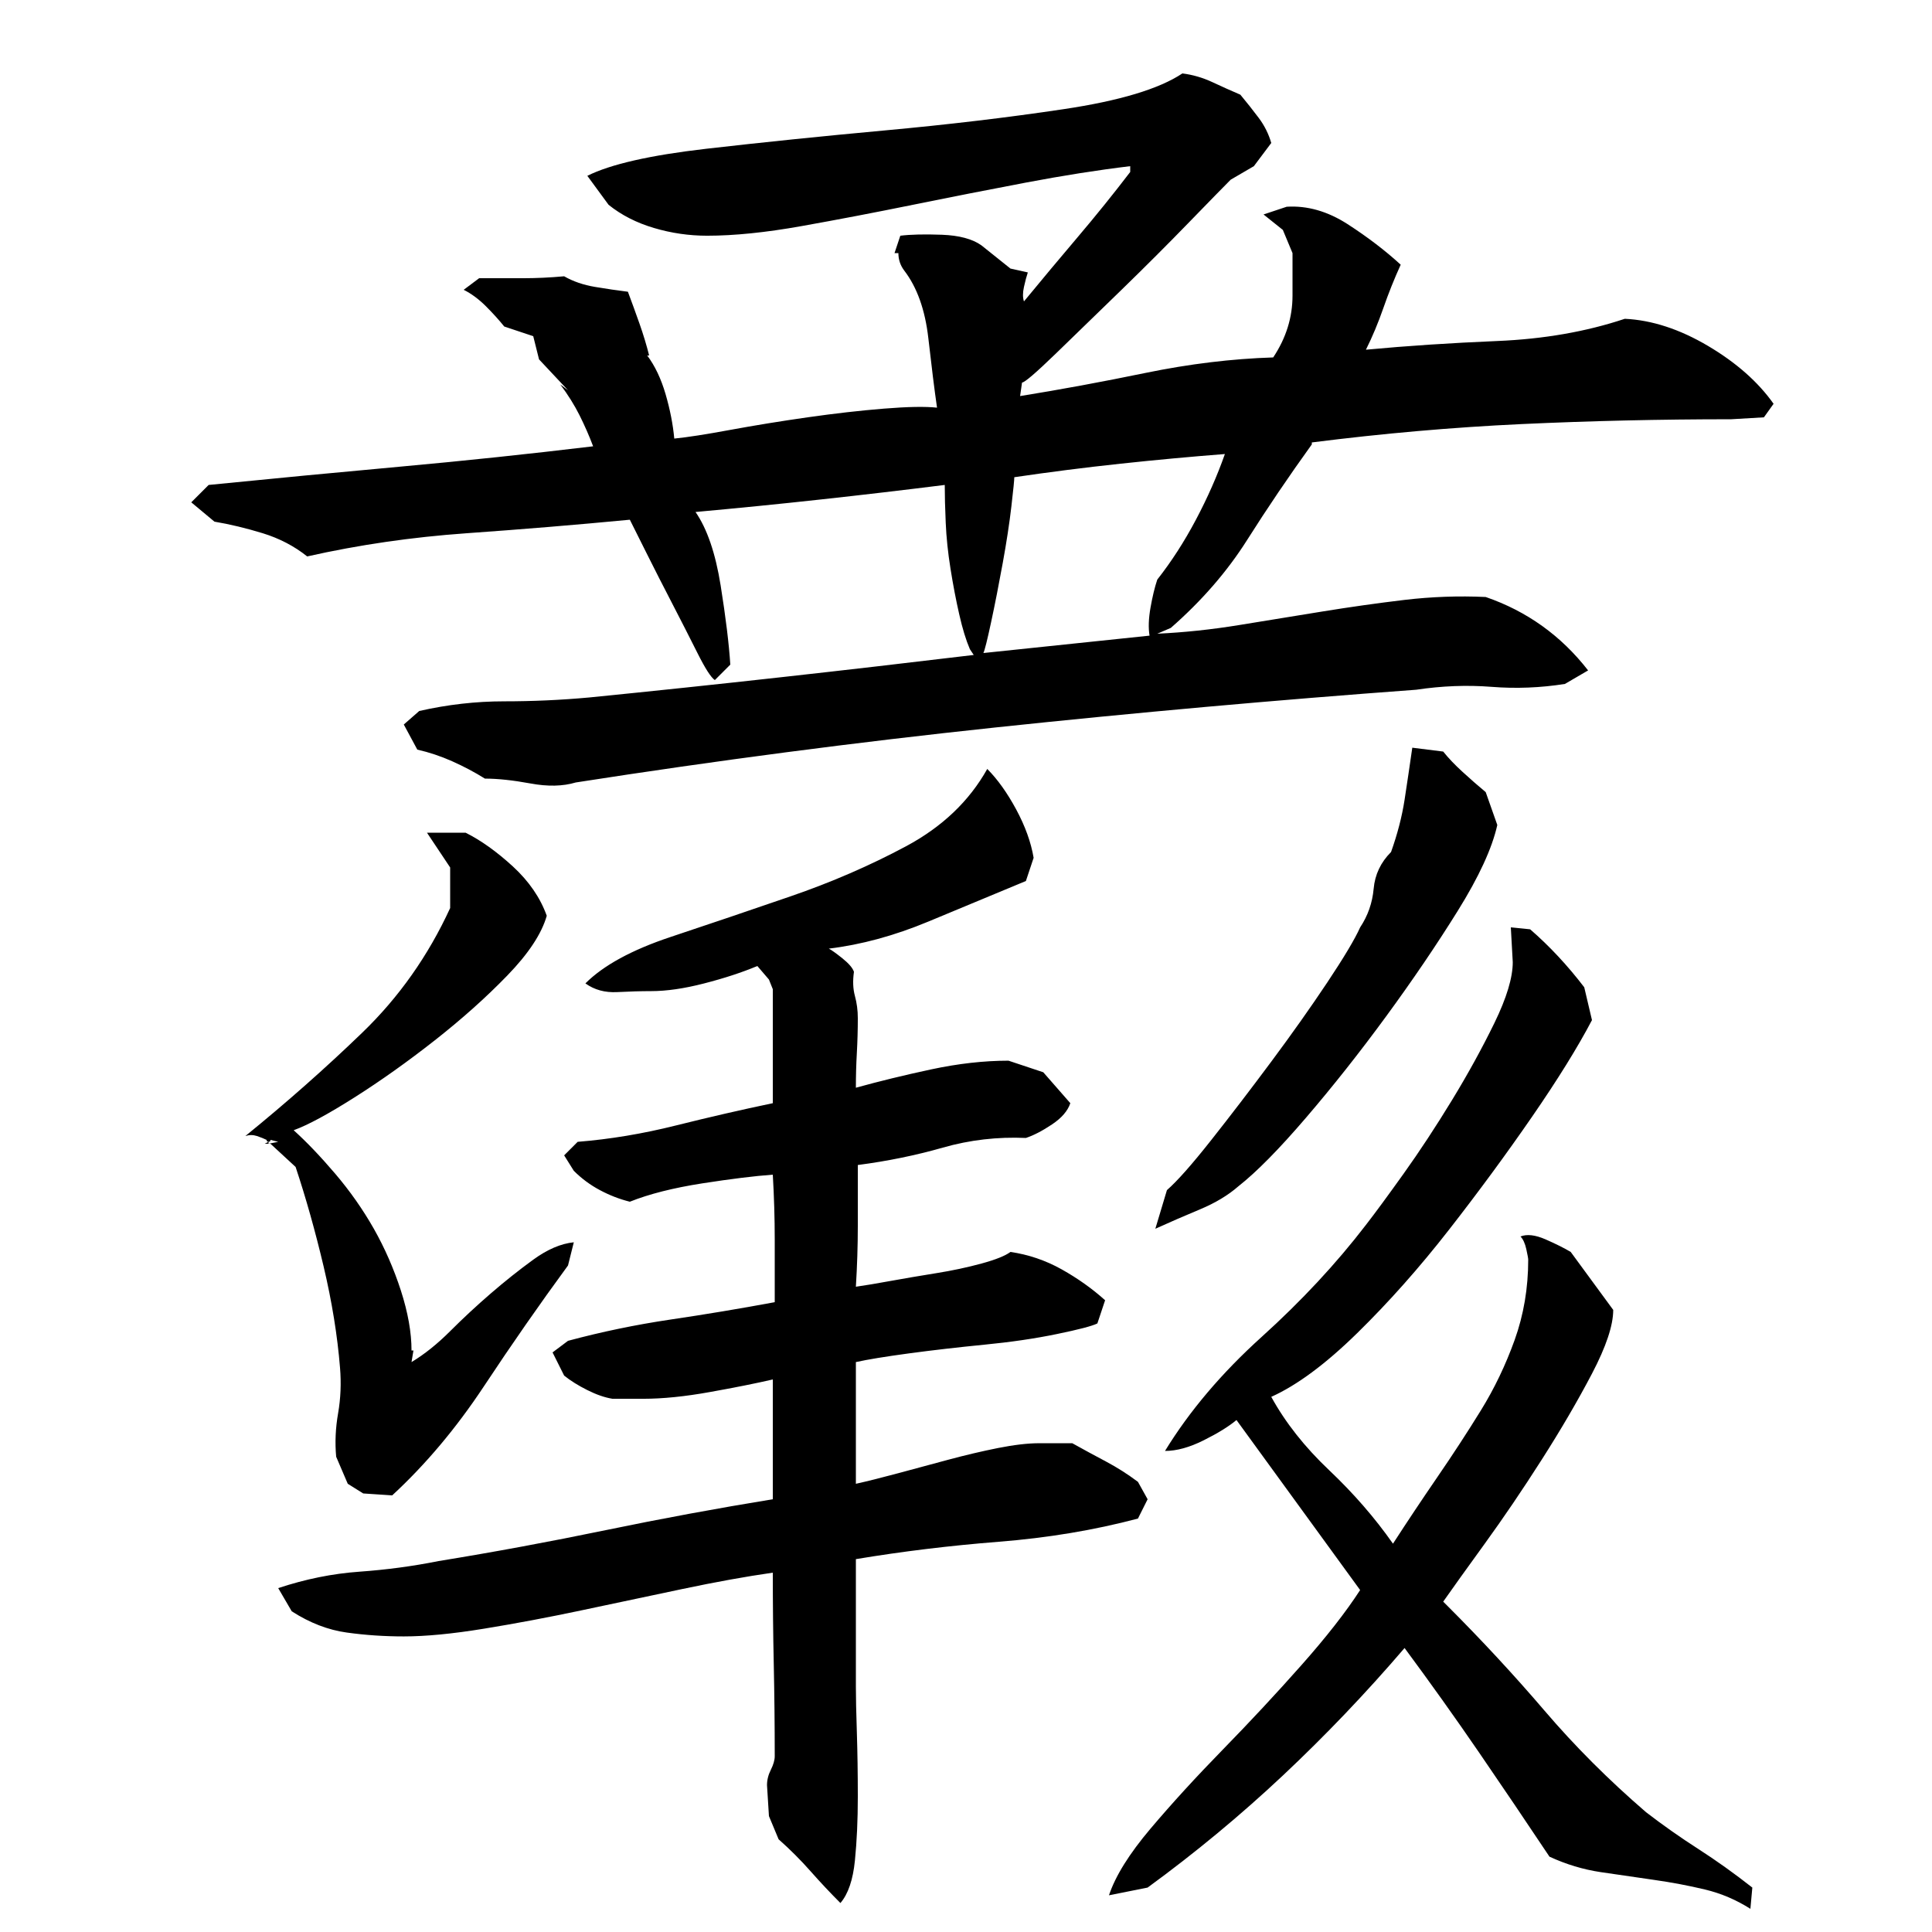 <?xml version="1.0" encoding="utf-8"?>
<!-- Generator: Adobe Illustrator 16.0.0, SVG Export Plug-In . SVG Version: 6.00 Build 0)  -->
<!DOCTYPE svg PUBLIC "-//W3C//DTD SVG 1.1//EN" "http://www.w3.org/Graphics/SVG/1.1/DTD/svg11.dtd">
<svg version="1.1" id="图层_1" xmlns="http://www.w3.org/2000/svg" xmlns:xlink="http://www.w3.org/1999/xlink" x="0px" y="0px"
	 width="1000px" height="1000px" viewBox="0 0 1000 1000" enable-background="new 0 0 1000 1000" xml:space="preserve">
<path d="M810.002,354.006c-12.672,2-25.344,2.5-38,1.5c-12.672-1-25.672-0.5-39,1.5c-72.672,5.344-145.172,11.844-217.5,19.5
	c-72.344,7.672-144.844,17.172-217.5,28.5c-6.672,2-14.5,2.172-23.5,0.5c-9-1.656-16.844-2.5-23.5-2.5c-5.344-3.328-11-6.328-17-9
	c-6-2.656-12-4.656-18-6l-7-13l8-7c14.656-3.328,29.328-5,44-5c14.656,0,29.328-0.656,44-2c33.328-3.328,66.5-6.828,99.5-10.5
	c33-3.656,66.156-7.5,99.5-11.5l-2-3c-2-4.656-3.844-10.656-5.5-18c-1.672-7.328-3.172-15.156-4.5-23.5
	c-1.344-8.328-2.172-16.328-2.5-24c-0.344-7.656-0.5-14.156-0.5-19.5c-21.344,2.672-42.672,5.172-64,7.5
	c-21.344,2.344-43,4.5-65,6.5c6,8.672,10.328,21.344,13,38c2.656,16.672,4.328,30.344,5,41l-8,8c-2-1.328-5-6-9-14
	s-8.344-16.5-13-25.5c-4.672-9-9.172-17.828-13.5-26.5c-4.344-8.656-7.172-14.328-8.5-17c-28,2.672-56.172,5-84.5,7
	c-28.344,2-55.844,6-82.5,12c-6.672-5.328-14.344-9.328-23-12c-8.672-2.656-17-4.656-25-6l-12-10l9-9
	c33.328-3.328,66.5-6.5,99.5-9.5s66.156-6.5,99.5-10.5c-2-5.328-4.344-10.656-7-16c-2.672-5.328-6-10.656-10-16l4,3l-15-16l-3-12
	l-15-5c-2.672-3.328-5.844-6.828-9.5-10.5c-3.672-3.656-7.5-6.5-11.5-8.5l8-6c8,0,15.5,0,22.5,0s14.156-0.328,21.5-1
	c4.656,2.672,10,4.5,16,5.5s11.656,1.844,17,2.5c2,5.344,4,10.844,6,16.5c2,5.672,3.656,11.172,5,16.5h-1c4,5.344,7.156,12,9.5,20
	c2.328,8,3.828,15.672,4.5,23c6.656-0.656,16.328-2.156,29-4.5c12.656-2.328,26-4.5,40-6.5s27.156-3.5,39.5-4.5
	c12.328-1,21.5-1.156,27.5-0.5c-1.344-9.328-2.844-21.328-4.5-36c-1.672-14.656-5.844-26.328-12.5-35c-2-2.656-3-5.656-3-9h-2l3-9
	c5.328-0.656,12.5-0.828,21.5-0.5c9,0.344,15.828,2.172,20.5,5.5l15,12l9,2c-0.672,2-1.344,4.5-2,7.5c-0.672,3-0.672,5.5,0,7.5
	c9.328-11.328,18.656-22.5,28-33.5c9.328-11,18.328-22.156,27-33.5v-3c-16.672,2-34.672,4.844-54,8.5
	c-19.344,3.672-38.844,7.5-58.5,11.5c-19.672,4-38.844,7.672-57.5,11c-18.672,3.344-35,5-49,5c-9.344,0-18.5-1.328-27.5-4
	c-9-2.656-16.844-6.656-23.5-12l-11-15c12-6,32.5-10.656,61.5-14c29-3.328,59.828-6.5,92.5-9.5c32.656-3,63.5-6.656,92.5-11
	c29-4.328,49.5-10.5,61.5-18.5c5.328,0.672,10.5,2.172,15.5,4.5c5,2.344,9.828,4.5,14.5,6.5c3.328,4,6.5,8,9.5,12
	s5.156,8.344,6.5,13l-9,12l-12,7c-3.344,3.344-10.5,10.672-21.5,22c-11,11.344-22.672,23-35,35c-12.344,12-23.672,23-34,33
	c-10.344,10-16.172,15-17.5,15l-1,7c20.656-3.328,42.328-7.328,65-12c22.656-4.656,44.656-7.328,66-8c6.656-10,10-20.656,10-32v-22
	l-5-12l-10-8l12-4c10.656-0.656,21.156,2.344,31.5,9c10.328,6.672,19.5,13.672,27.5,21c-3.344,7.344-6.344,14.844-9,22.5
	c-2.672,7.672-5.672,14.844-9,21.5c21.328-2,44-3.5,68-4.5s46-4.828,66-11.5c14,0.672,28.328,5.344,43,14
	c14.656,8.672,26,18.672,34,30l-5,7l-17,1c-36.672,0-72.844,0.844-108.5,2.5c-35.672,1.672-71.844,4.844-108.5,9.5v1
	c-12,16.672-23.172,33.172-33.5,49.5c-10.344,16.344-23.5,31.5-39.5,45.5l-7,3c14-0.656,28.156-2.156,42.5-4.5
	c14.328-2.328,28.656-4.656,43-7c14.328-2.328,28.5-4.328,42.5-6c14-1.656,28-2.156,42-1.5c21.328,7.344,39,20,53,38
	L810.002,354.006z M283.002,474.006c-2.672,9.344-9.5,19.672-20.5,31c-11,11.344-23.5,22.5-37.5,33.5s-27.844,20.844-41.5,29.5
	c-13.672,8.672-24.172,14.344-31.5,17c6.656,6,13.828,13.5,21.5,22.5c7.656,9,14.328,18.5,20,28.5c5.656,10,10.328,20.672,14,32
	c3.656,11.344,5.5,21.672,5.5,31h1l-1,6c6.656-4,13.328-9.328,20-16c6.656-6.656,13.656-13.156,21-19.5
	c7.328-6.328,14.656-12.156,22-17.5c7.328-5.328,14.328-8.328,21-9l-3,12c-14.672,20-29.172,40.844-43.5,62.5
	c-14.344,21.672-30.172,40.5-47.5,56.5l-15-1l-8-5l-6-14c-0.672-7.328-0.344-14.828,1-22.5c1.328-7.656,1.656-15.5,1-23.5
	c-1.344-16.656-4.172-34.156-8.5-52.5c-4.344-18.328-9.172-35.5-14.5-51.5l-13-12h-1l5-1l-4-1c0,0.672-0.344,1-1,1
	c-0.672,0-1-0.328-1-1c-1.344-0.656-3-1.328-5-2c-2-0.656-4-0.656-6,0c21.328-17.328,41.5-35.156,60.5-53.5
	c19-18.328,34.156-39.828,45.5-64.5v-21l-12-18h20c8,4,16.156,9.844,24.5,17.5C273.83,456.178,279.658,464.678,283.002,474.006z
	 M139.002,591.006v1h-2L139.002,591.006z M401.002,674.006c0-10.656,0-21.5,0-32.5s-0.344-22.156-1-33.5
	c-9.344,0.672-21.5,2.172-36.5,4.5c-15,2.344-27.5,5.5-37.5,9.5c-5.344-1.328-10.5-3.328-15.5-6c-5-2.656-9.5-6-13.5-10l-5-8l7-7
	c16.656-1.328,33.656-4.156,51-8.5c17.328-4.328,34-8.156,50-11.5v-59l-2-5l-6-7c-8,3.344-17.172,6.344-27.5,9
	c-10.344,2.672-19.5,4-27.5,4c-5.344,0-11.172,0.172-17.5,0.5c-6.344,0.344-11.844-1.156-16.5-4.5c9.328-9.328,24-17.328,44-24
	c20-6.656,40.656-13.656,62-21c21.328-7.328,41.328-16,60-26c18.656-10,32.656-23.328,42-40c5.328,5.344,10.328,12.344,15,21
	c4.656,8.672,7.656,17,9,25l-4,12c-16,6.672-32.844,13.672-50.5,21c-17.672,7.344-34.844,12-51.5,14c1.328,0.672,3.656,2.344,7,5
	c3.328,2.672,5.328,5,6,7c-0.672,4.672-0.5,8.844,0.5,12.5c1,3.672,1.5,7.5,1.5,11.5c0,6-0.172,12-0.5,18c-0.344,6-0.5,12-0.5,18
	c12-3.328,25-6.5,39-9.5s27.328-4.5,40-4.5l18,6l14,16c-1.344,4-4.5,7.672-9.5,11c-5,3.344-9.5,5.672-13.5,7
	c-14.672-0.656-29,1-43,5s-28.672,7-44,9c0,10.672,0,21.172,0,31.5c0,10.344-0.344,20.844-1,31.5c4.656-0.656,10.656-1.656,18-3
	c7.328-1.328,15.156-2.656,23.5-4c8.328-1.328,16.156-3,23.5-5c7.328-2,12.328-4,15-6c9.328,1.344,18.156,4.344,26.5,9
	c8.328,4.672,15.828,10,22.5,16l-4,12c-2.672,1.344-9.672,3.172-21,5.5c-11.344,2.344-23.844,4.172-37.5,5.5
	c-13.672,1.344-26.672,2.844-39,4.5c-12.344,1.672-21.5,3.172-27.5,4.5v63c6-1.328,13.328-3.156,22-5.5
	c8.656-2.328,17.328-4.656,26-7c8.656-2.328,17.156-4.328,25.5-6c8.328-1.656,15.5-2.5,21.5-2.5h17c6,3.344,11.828,6.5,17.5,9.5
	c5.656,3,11.156,6.5,16.5,10.5l5,9l-5,10c-22.672,6-46.672,10-72,12c-25.344,2-50,5-74,9v66c0,5.344,0.156,13.172,0.5,23.5
	c0.328,10.328,0.5,21.5,0.5,33.5s-0.5,23-1.5,33s-3.5,17.328-7.5,22c-5.344-5.344-10.5-10.844-15.5-16.5
	c-5-5.672-10.5-11.172-16.5-16.5l-5-12l-1-16c0-2.672,0.656-5.344,2-8c1.328-2.672,2-5,2-7c0-16-0.172-31.828-0.5-47.5
	c-0.344-15.656-0.5-31.5-0.5-47.5c-14,2-29.672,4.844-47,8.5c-17.344,3.672-34.672,7.344-52,11c-17.344,3.672-34.172,6.844-50.5,9.5
	c-16.344,2.672-30.172,4-41.5,4c-10,0-19.844-0.656-29.5-2c-9.672-1.328-19.172-5-28.5-11l-7-12c14-4.656,28-7.5,42-8.5
	s27.656-2.828,41-5.5c28.656-4.656,57.5-10,86.5-16s57.828-11.328,86.5-16v-62c-8.672,2-19.5,4.172-32.5,6.5
	c-13,2.344-24.5,3.5-34.5,3.5h-16c-4-0.656-8.344-2.156-13-4.5c-4.672-2.328-8.672-4.828-12-7.5l-6-12l8-6
	c17.328-4.656,35-8.328,53-11C365.002,680.35,383.002,677.35,401.002,674.006z M525.002,247.006c0,1.344-0.5,6.344-1.5,15
	c-1,8.672-2.5,18.5-4.5,29.5s-4,21.172-6,30.5c-2,9.344-3.344,14.672-4,16l86-9c-0.672-4-0.5-8.828,0.5-14.5
	c1-5.656,2.156-10.5,3.5-14.5c7.328-9.328,14-19.656,20-31c6-11.328,11-22.656,15-34c-17.344,1.344-35.344,3-54,5
	C561.33,242.006,543.002,244.35,525.002,247.006z M824.002,528.006c-7.344,14-17.672,30.672-31,50
	c-13.344,19.344-27.672,38.844-43,58.5c-15.344,19.672-31.172,37.5-47.5,53.5c-16.344,16-31.172,27-44.5,33
	c7.328,13.344,17.328,26,30,38c12.656,12,23.656,24.672,33,38c7.328-11.328,15-22.828,23-34.5c8-11.656,15.5-23.156,22.5-34.5
	c7-11.328,12.828-23.5,17.5-36.5c4.656-13,7-26.828,7-41.5c0-0.656-0.344-2.5-1-5.5c-0.672-3-1.672-5.156-3-6.5
	c3.328-1.328,7.656-0.828,13,1.5c5.328,2.344,9.656,4.5,13,6.5l22,30c0,8-3.672,19-11,33c-7.344,14-16,28.844-26,44.5
	c-10,15.672-19.844,30.172-29.5,43.5c-9.672,13.344-16.844,23.344-21.5,30l2,2c18,18,34.828,36.172,50.5,54.5
	c15.656,18.328,33.156,35.828,52.5,52.5c8.656,6.656,17.656,13,27,19c9.328,6,18.656,12.656,28,20l-1,11
	c-7.344-4.672-15.172-8-23.5-10c-8.344-2-17.172-3.672-26.5-5c-9.344-1.344-18.5-2.672-27.5-4c-9-1.344-17.844-4-26.5-8
	c-12-18-24.172-36-36.5-54c-12.344-18-25.172-36-38.5-54c-20,23.344-41,45.328-63,66c-22,20.656-45.344,40-70,58l-20,4
	c3.328-10,10.5-21.5,21.5-34.5s23.5-26.672,37.5-41c14-14.344,27.5-28.828,40.5-43.5c13-14.656,23.156-27.656,30.5-39l-64-88
	c-4,3.344-9.672,6.844-17,10.5c-7.344,3.672-14,5.5-20,5.5c12.656-20.656,29.328-40.328,50-59c20.656-18.656,38.656-38,54-58
	c4.656-6,11.156-14.828,19.5-26.5c8.328-11.656,16.656-24.328,25-38c8.328-13.656,15.656-27,22-40c6.328-13,9.5-23.5,9.5-31.5l-1-18
	l10,1c10,8.672,19.328,18.672,28,30L824.002,528.006z M775.002,427.006c-2.672,12-9.5,26.844-20.5,44.5
	c-11,17.672-23.344,35.844-37,54.5c-13.672,18.672-27.5,36.172-41.5,52.5c-14,16.344-25.672,28.172-35,35.5
	c-5.344,4.672-12,8.672-20,12c-8,3.344-15.672,6.672-23,10l6-20c5.328-4.656,13-13.328,23-26c10-12.656,20.328-26.156,31-40.5
	c10.656-14.328,20.328-28,29-41c8.656-13,14.328-22.5,17-28.5c4-6,6.328-12.656,7-20c0.656-7.328,3.656-13.656,9-19
	c3.328-9.328,5.656-18.328,7-27c1.328-8.656,2.656-17.656,4-27l16,2c2.656,3.344,6,6.844,10,10.5c4,3.672,8,7.172,12,10.5
	L775.002,427.006z"/>
</svg>
